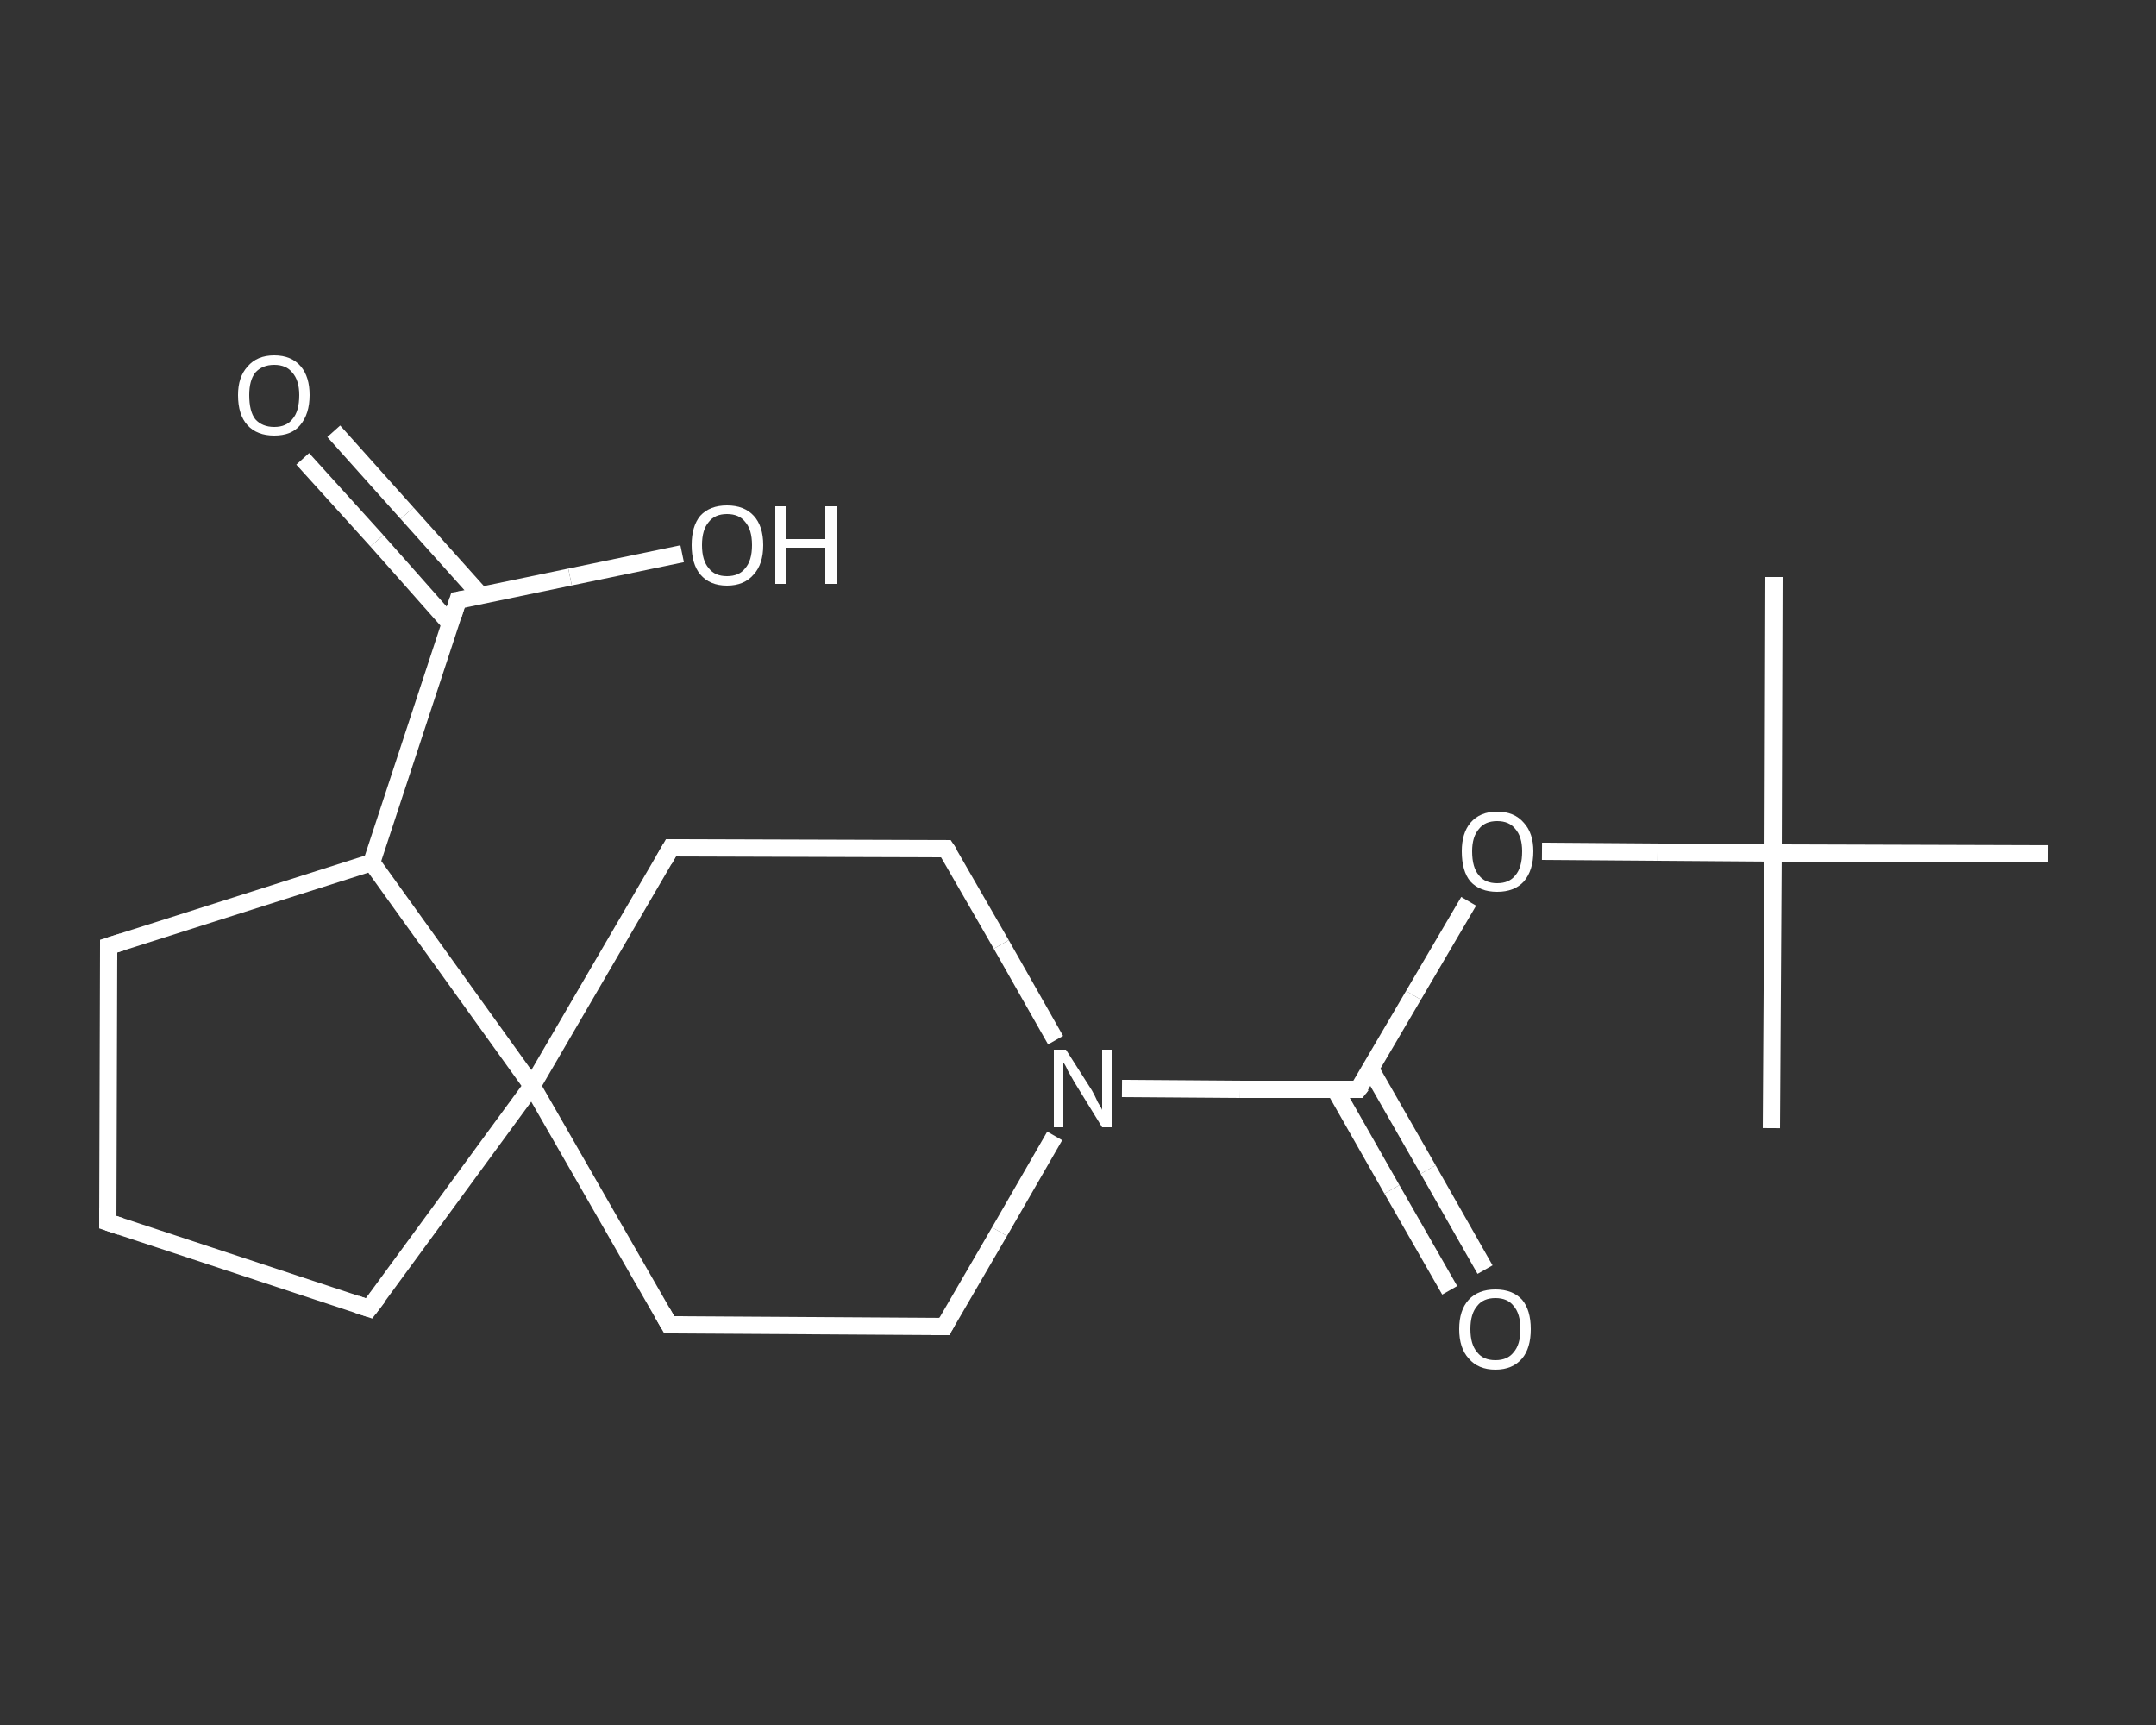<?xml version='1.0' encoding='iso-8859-1'?>
<svg version='1.1' baseProfile='full'
              xmlns='http://www.w3.org/2000/svg'
                      xmlns:rdkit='http://www.rdkit.org/xml'
                      xmlns:xlink='http://www.w3.org/1999/xlink'
                  xml:space='preserve'
width='250px' height='200px' viewBox='0 0 250 200'>
<rect x="0" y="0" width="250" height="200" fill="#333333" stroke="none"/>
<!-- END OF HEADER -->
<rect style='opacity:1.0;fill:transparent;stroke:none' width='250.0' height='200.0' x='0.0' y='0.0'> </rect>
<path class='bond-0 atom-0 atom-1' d='M 205.7,66.9 L 205.6,98.9' style='fill:none;fill-rule:evenodd;stroke:#FFFFFF;stroke-width:2.0px;stroke-linecap:butt;stroke-linejoin:miter;stroke-opacity:1' />
<path class='bond-1 atom-1 atom-2' d='M 205.6,98.9 L 205.4,130.8' style='fill:none;fill-rule:evenodd;stroke:#FFFFFF;stroke-width:2.0px;stroke-linecap:butt;stroke-linejoin:miter;stroke-opacity:1' />
<path class='bond-2 atom-1 atom-3' d='M 205.6,98.9 L 237.5,99.0' style='fill:none;fill-rule:evenodd;stroke:#FFFFFF;stroke-width:2.0px;stroke-linecap:butt;stroke-linejoin:miter;stroke-opacity:1' />
<path class='bond-3 atom-1 atom-4' d='M 205.6,98.9 L 192.2,98.8' style='fill:none;fill-rule:evenodd;stroke:#FFFFFF;stroke-width:2.0px;stroke-linecap:butt;stroke-linejoin:miter;stroke-opacity:1' />
<path class='bond-3 atom-1 atom-4' d='M 192.2,98.8 L 178.8,98.7' style='fill:none;fill-rule:evenodd;stroke:#FFFFFF;stroke-width:2.0px;stroke-linecap:butt;stroke-linejoin:miter;stroke-opacity:1' />
<path class='bond-4 atom-4 atom-5' d='M 170.3,104.5 L 163.9,115.4' style='fill:none;fill-rule:evenodd;stroke:#FFFFFF;stroke-width:2.0px;stroke-linecap:butt;stroke-linejoin:miter;stroke-opacity:1' />
<path class='bond-4 atom-4 atom-5' d='M 163.9,115.4 L 157.5,126.3' style='fill:none;fill-rule:evenodd;stroke:#FFFFFF;stroke-width:2.0px;stroke-linecap:butt;stroke-linejoin:miter;stroke-opacity:1' />
<path class='bond-5 atom-5 atom-6' d='M 154.8,126.3 L 161.4,137.9' style='fill:none;fill-rule:evenodd;stroke:#FFFFFF;stroke-width:2.0px;stroke-linecap:butt;stroke-linejoin:miter;stroke-opacity:1' />
<path class='bond-5 atom-5 atom-6' d='M 161.4,137.9 L 168.1,149.6' style='fill:none;fill-rule:evenodd;stroke:#FFFFFF;stroke-width:2.0px;stroke-linecap:butt;stroke-linejoin:miter;stroke-opacity:1' />
<path class='bond-5 atom-5 atom-6' d='M 158.9,123.9 L 165.6,135.6' style='fill:none;fill-rule:evenodd;stroke:#FFFFFF;stroke-width:2.0px;stroke-linecap:butt;stroke-linejoin:miter;stroke-opacity:1' />
<path class='bond-5 atom-5 atom-6' d='M 165.6,135.6 L 172.2,147.2' style='fill:none;fill-rule:evenodd;stroke:#FFFFFF;stroke-width:2.0px;stroke-linecap:butt;stroke-linejoin:miter;stroke-opacity:1' />
<path class='bond-6 atom-5 atom-7' d='M 157.5,126.3 L 143.8,126.3' style='fill:none;fill-rule:evenodd;stroke:#FFFFFF;stroke-width:2.0px;stroke-linecap:butt;stroke-linejoin:miter;stroke-opacity:1' />
<path class='bond-6 atom-5 atom-7' d='M 143.8,126.3 L 130.1,126.2' style='fill:none;fill-rule:evenodd;stroke:#FFFFFF;stroke-width:2.0px;stroke-linecap:butt;stroke-linejoin:miter;stroke-opacity:1' />
<path class='bond-7 atom-7 atom-8' d='M 122.3,131.7 L 115.9,142.8' style='fill:none;fill-rule:evenodd;stroke:#FFFFFF;stroke-width:2.0px;stroke-linecap:butt;stroke-linejoin:miter;stroke-opacity:1' />
<path class='bond-7 atom-7 atom-8' d='M 115.9,142.8 L 109.5,153.8' style='fill:none;fill-rule:evenodd;stroke:#FFFFFF;stroke-width:2.0px;stroke-linecap:butt;stroke-linejoin:miter;stroke-opacity:1' />
<path class='bond-8 atom-8 atom-9' d='M 109.5,153.8 L 77.6,153.6' style='fill:none;fill-rule:evenodd;stroke:#FFFFFF;stroke-width:2.0px;stroke-linecap:butt;stroke-linejoin:miter;stroke-opacity:1' />
<path class='bond-9 atom-9 atom-10' d='M 77.6,153.6 L 61.7,125.9' style='fill:none;fill-rule:evenodd;stroke:#FFFFFF;stroke-width:2.0px;stroke-linecap:butt;stroke-linejoin:miter;stroke-opacity:1' />
<path class='bond-10 atom-10 atom-11' d='M 61.7,125.9 L 42.8,151.7' style='fill:none;fill-rule:evenodd;stroke:#FFFFFF;stroke-width:2.0px;stroke-linecap:butt;stroke-linejoin:miter;stroke-opacity:1' />
<path class='bond-11 atom-11 atom-12' d='M 42.8,151.7 L 12.5,141.7' style='fill:none;fill-rule:evenodd;stroke:#FFFFFF;stroke-width:2.0px;stroke-linecap:butt;stroke-linejoin:miter;stroke-opacity:1' />
<path class='bond-12 atom-12 atom-13' d='M 12.5,141.7 L 12.6,109.7' style='fill:none;fill-rule:evenodd;stroke:#FFFFFF;stroke-width:2.0px;stroke-linecap:butt;stroke-linejoin:miter;stroke-opacity:1' />
<path class='bond-13 atom-13 atom-14' d='M 12.6,109.7 L 43.1,100.0' style='fill:none;fill-rule:evenodd;stroke:#FFFFFF;stroke-width:2.0px;stroke-linecap:butt;stroke-linejoin:miter;stroke-opacity:1' />
<path class='bond-14 atom-14 atom-15' d='M 43.1,100.0 L 53.1,69.6' style='fill:none;fill-rule:evenodd;stroke:#FFFFFF;stroke-width:2.0px;stroke-linecap:butt;stroke-linejoin:miter;stroke-opacity:1' />
<path class='bond-15 atom-15 atom-16' d='M 55.8,69.1 L 47.2,59.5' style='fill:none;fill-rule:evenodd;stroke:#FFFFFF;stroke-width:2.0px;stroke-linecap:butt;stroke-linejoin:miter;stroke-opacity:1' />
<path class='bond-15 atom-15 atom-16' d='M 47.2,59.5 L 38.7,50.0' style='fill:none;fill-rule:evenodd;stroke:#FFFFFF;stroke-width:2.0px;stroke-linecap:butt;stroke-linejoin:miter;stroke-opacity:1' />
<path class='bond-15 atom-15 atom-16' d='M 52.2,72.3 L 43.7,62.7' style='fill:none;fill-rule:evenodd;stroke:#FFFFFF;stroke-width:2.0px;stroke-linecap:butt;stroke-linejoin:miter;stroke-opacity:1' />
<path class='bond-15 atom-15 atom-16' d='M 43.7,62.7 L 35.1,53.2' style='fill:none;fill-rule:evenodd;stroke:#FFFFFF;stroke-width:2.0px;stroke-linecap:butt;stroke-linejoin:miter;stroke-opacity:1' />
<path class='bond-16 atom-15 atom-17' d='M 53.1,69.6 L 66.1,66.9' style='fill:none;fill-rule:evenodd;stroke:#FFFFFF;stroke-width:2.0px;stroke-linecap:butt;stroke-linejoin:miter;stroke-opacity:1' />
<path class='bond-16 atom-15 atom-17' d='M 66.1,66.9 L 79.1,64.2' style='fill:none;fill-rule:evenodd;stroke:#FFFFFF;stroke-width:2.0px;stroke-linecap:butt;stroke-linejoin:miter;stroke-opacity:1' />
<path class='bond-17 atom-10 atom-18' d='M 61.7,125.9 L 77.8,98.3' style='fill:none;fill-rule:evenodd;stroke:#FFFFFF;stroke-width:2.0px;stroke-linecap:butt;stroke-linejoin:miter;stroke-opacity:1' />
<path class='bond-18 atom-18 atom-19' d='M 77.8,98.3 L 109.7,98.4' style='fill:none;fill-rule:evenodd;stroke:#FFFFFF;stroke-width:2.0px;stroke-linecap:butt;stroke-linejoin:miter;stroke-opacity:1' />
<path class='bond-19 atom-19 atom-7' d='M 109.7,98.4 L 116.1,109.5' style='fill:none;fill-rule:evenodd;stroke:#FFFFFF;stroke-width:2.0px;stroke-linecap:butt;stroke-linejoin:miter;stroke-opacity:1' />
<path class='bond-19 atom-19 atom-7' d='M 116.1,109.5 L 122.4,120.6' style='fill:none;fill-rule:evenodd;stroke:#FFFFFF;stroke-width:2.0px;stroke-linecap:butt;stroke-linejoin:miter;stroke-opacity:1' />
<path class='bond-20 atom-14 atom-10' d='M 43.1,100.0 L 61.7,125.9' style='fill:none;fill-rule:evenodd;stroke:#FFFFFF;stroke-width:2.0px;stroke-linecap:butt;stroke-linejoin:miter;stroke-opacity:1' />
<path d='M 157.9,125.8 L 157.5,126.3 L 156.8,126.3' style='fill:none;stroke:#FFFFFF;stroke-width:2.0px;stroke-linecap:butt;stroke-linejoin:miter;stroke-opacity:1;' />
<path d='M 109.8,153.2 L 109.5,153.8 L 107.9,153.8' style='fill:none;stroke:#FFFFFF;stroke-width:2.0px;stroke-linecap:butt;stroke-linejoin:miter;stroke-opacity:1;' />
<path d='M 79.2,153.6 L 77.6,153.6 L 76.8,152.2' style='fill:none;stroke:#FFFFFF;stroke-width:2.0px;stroke-linecap:butt;stroke-linejoin:miter;stroke-opacity:1;' />
<path d='M 43.8,150.4 L 42.8,151.7 L 41.3,151.2' style='fill:none;stroke:#FFFFFF;stroke-width:2.0px;stroke-linecap:butt;stroke-linejoin:miter;stroke-opacity:1;' />
<path d='M 14.0,142.2 L 12.5,141.7 L 12.5,140.1' style='fill:none;stroke:#FFFFFF;stroke-width:2.0px;stroke-linecap:butt;stroke-linejoin:miter;stroke-opacity:1;' />
<path d='M 12.6,111.3 L 12.6,109.7 L 14.2,109.2' style='fill:none;stroke:#FFFFFF;stroke-width:2.0px;stroke-linecap:butt;stroke-linejoin:miter;stroke-opacity:1;' />
<path d='M 52.6,71.2 L 53.1,69.6 L 53.7,69.5' style='fill:none;stroke:#FFFFFF;stroke-width:2.0px;stroke-linecap:butt;stroke-linejoin:miter;stroke-opacity:1;' />
<path d='M 77.0,99.7 L 77.8,98.3 L 79.4,98.3' style='fill:none;stroke:#FFFFFF;stroke-width:2.0px;stroke-linecap:butt;stroke-linejoin:miter;stroke-opacity:1;' />
<path d='M 108.1,98.4 L 109.7,98.4 L 110.1,99.0' style='fill:none;stroke:#FFFFFF;stroke-width:2.0px;stroke-linecap:butt;stroke-linejoin:miter;stroke-opacity:1;' />
<path class='atom-4' d='M 169.5 98.7
Q 169.5 96.6, 170.5 95.4
Q 171.6 94.1, 173.6 94.1
Q 175.6 94.1, 176.7 95.4
Q 177.8 96.6, 177.8 98.7
Q 177.8 100.9, 176.7 102.2
Q 175.6 103.4, 173.6 103.4
Q 171.6 103.4, 170.5 102.2
Q 169.5 101.0, 169.5 98.7
M 173.6 102.4
Q 175.0 102.4, 175.7 101.5
Q 176.5 100.6, 176.5 98.7
Q 176.5 97.0, 175.7 96.1
Q 175.0 95.2, 173.6 95.2
Q 172.2 95.2, 171.5 96.1
Q 170.7 97.0, 170.7 98.7
Q 170.7 100.6, 171.5 101.5
Q 172.2 102.4, 173.6 102.4
' fill='#FFFFFF'/>
<path class='atom-6' d='M 169.2 154.1
Q 169.2 151.9, 170.3 150.7
Q 171.4 149.5, 173.4 149.5
Q 175.4 149.5, 176.5 150.7
Q 177.5 151.9, 177.5 154.1
Q 177.5 156.3, 176.5 157.5
Q 175.4 158.8, 173.4 158.8
Q 171.4 158.8, 170.3 157.5
Q 169.2 156.3, 169.2 154.1
M 173.4 157.7
Q 174.8 157.7, 175.5 156.8
Q 176.3 155.9, 176.3 154.1
Q 176.3 152.3, 175.5 151.4
Q 174.8 150.5, 173.4 150.5
Q 172.0 150.5, 171.3 151.4
Q 170.5 152.3, 170.5 154.1
Q 170.5 155.9, 171.3 156.8
Q 172.0 157.7, 173.4 157.7
' fill='#FFFFFF'/>
<path class='atom-7' d='M 123.6 121.7
L 126.6 126.4
Q 126.9 126.9, 127.3 127.8
Q 127.8 128.6, 127.8 128.7
L 127.8 121.7
L 129.0 121.7
L 129.0 130.7
L 127.8 130.7
L 124.6 125.5
Q 124.2 124.8, 123.8 124.1
Q 123.5 123.4, 123.3 123.2
L 123.3 130.7
L 122.2 130.7
L 122.2 121.7
L 123.6 121.7
' fill='#FFFFFF'/>
<path class='atom-16' d='M 27.6 45.8
Q 27.6 43.7, 28.7 42.5
Q 29.8 41.2, 31.8 41.2
Q 33.8 41.2, 34.9 42.5
Q 35.9 43.7, 35.9 45.8
Q 35.9 48.0, 34.8 49.3
Q 33.8 50.5, 31.8 50.5
Q 29.8 50.5, 28.7 49.3
Q 27.6 48.1, 27.6 45.8
M 31.8 49.5
Q 33.2 49.5, 33.9 48.6
Q 34.7 47.7, 34.7 45.8
Q 34.7 44.1, 33.9 43.2
Q 33.2 42.3, 31.8 42.3
Q 30.4 42.3, 29.6 43.2
Q 28.9 44.1, 28.9 45.8
Q 28.9 47.7, 29.6 48.6
Q 30.4 49.5, 31.8 49.5
' fill='#FFFFFF'/>
<path class='atom-17' d='M 80.2 63.2
Q 80.2 61.0, 81.2 59.8
Q 82.3 58.6, 84.3 58.6
Q 86.3 58.6, 87.4 59.8
Q 88.5 61.0, 88.5 63.2
Q 88.5 65.4, 87.4 66.6
Q 86.3 67.9, 84.3 67.9
Q 82.3 67.9, 81.2 66.6
Q 80.2 65.4, 80.2 63.2
M 84.3 66.8
Q 85.7 66.8, 86.4 65.9
Q 87.2 65.0, 87.2 63.2
Q 87.2 61.4, 86.4 60.5
Q 85.7 59.6, 84.3 59.6
Q 82.9 59.6, 82.2 60.5
Q 81.4 61.4, 81.4 63.2
Q 81.4 65.0, 82.2 65.9
Q 82.9 66.8, 84.3 66.8
' fill='#FFFFFF'/>
<path class='atom-17' d='M 89.9 58.7
L 91.1 58.7
L 91.1 62.5
L 95.7 62.5
L 95.7 58.7
L 97.0 58.7
L 97.0 67.7
L 95.7 67.7
L 95.7 63.5
L 91.1 63.5
L 91.1 67.7
L 89.9 67.7
L 89.9 58.7
' fill='#FFFFFF'/>
</svg>
